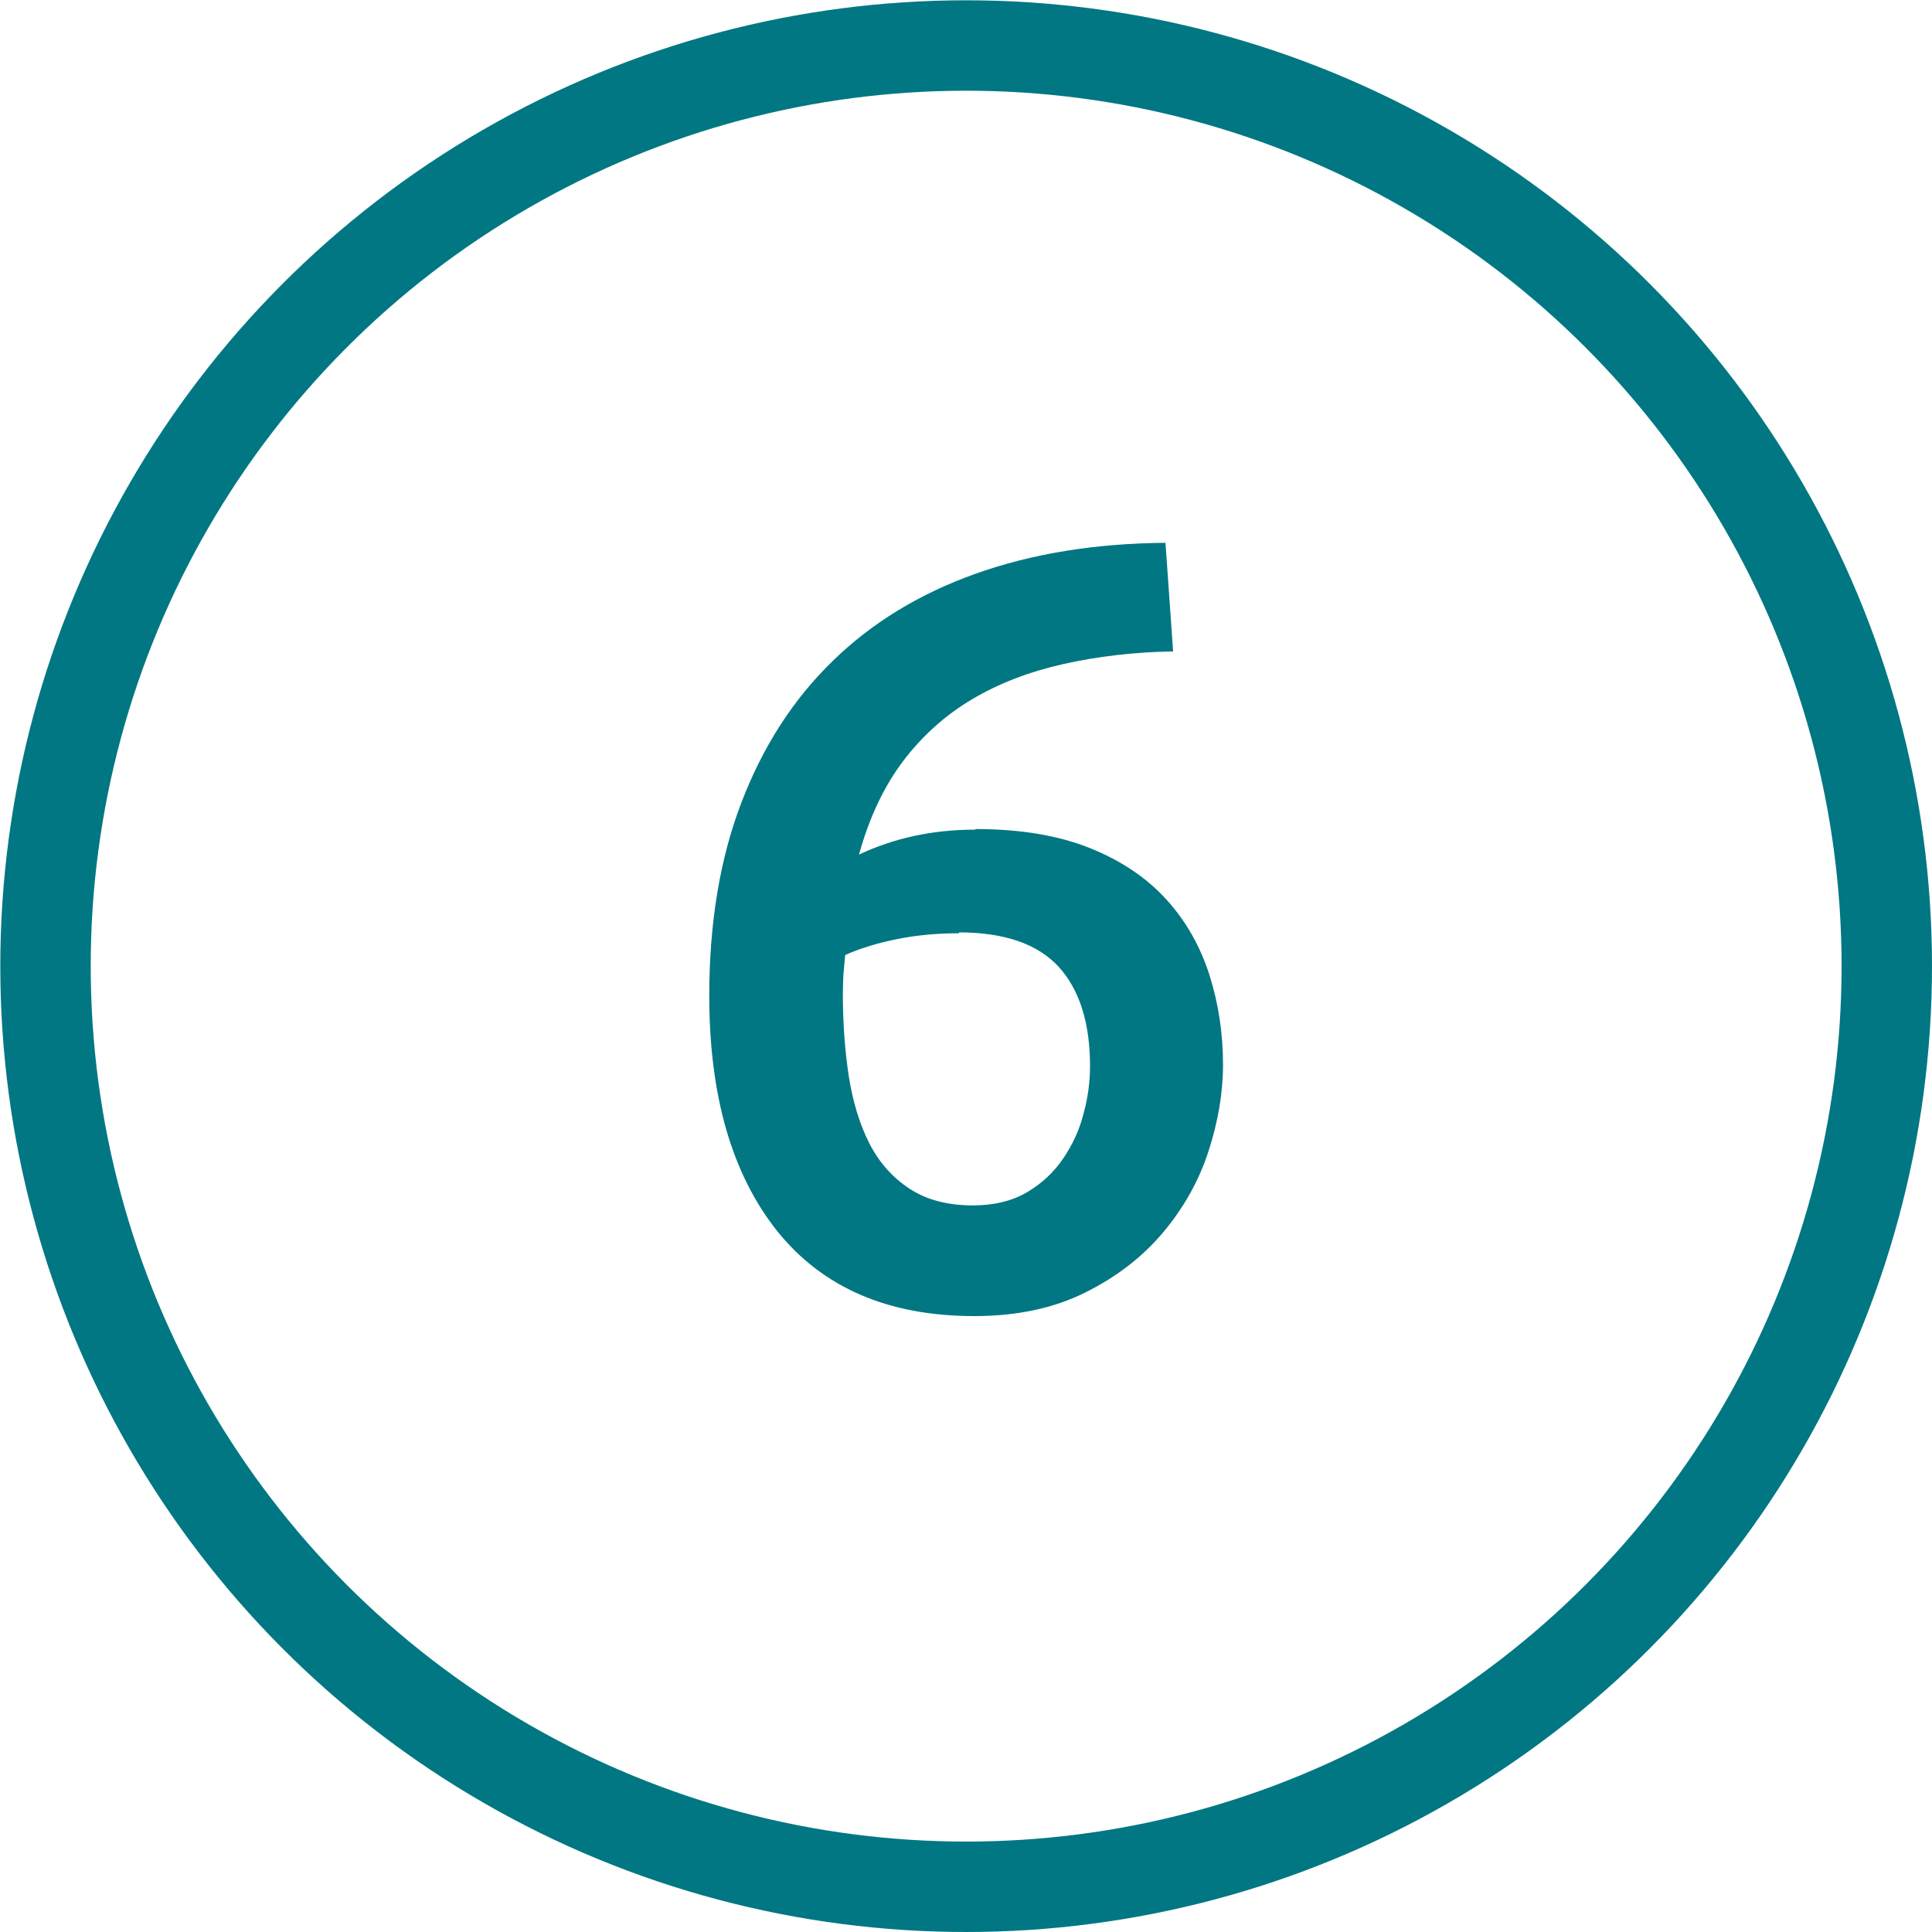 <?xml version="1.0" encoding="UTF-8"?><svg id="Ebene_2" xmlns="http://www.w3.org/2000/svg" width="65.81" height="65.81" viewBox="0 0 65.81 65.81"><defs><style>.cls-1{fill:#007782;}.cls-2{fill:none;stroke:#007782;stroke-miterlimit:10;stroke-width:3.08px;}</style></defs><g id="Ebene_2-2"><circle class="cls-2" cx="32.91" cy="32.91" r="31.36"/><path class="cls-1" d="m33.23,28.24c1.53,0,2.83.22,3.9.65,1.07.43,1.94,1.02,2.61,1.76.67.74,1.15,1.6,1.46,2.57.31.98.46,1.99.46,3.05,0,.96-.17,1.95-.5,2.96-.33,1.01-.85,1.93-1.55,2.76-.7.83-1.58,1.51-2.65,2.04-1.06.53-2.32.8-3.77.8-2.94,0-5.17-.97-6.72-2.9-1.54-1.94-2.31-4.61-2.31-8.01,0-2.47.36-4.66,1.09-6.57.73-1.91,1.76-3.52,3.11-4.83,1.34-1.31,2.97-2.3,4.88-2.98,1.91-.68,4.06-1.03,6.46-1.05l.26,3.7c-1.33.02-2.58.17-3.74.43-1.16.26-2.2.66-3.11,1.2-.91.54-1.7,1.25-2.35,2.11-.65.86-1.15,1.92-1.5,3.18,1.21-.57,2.53-.85,3.96-.85Zm-.56,3.55c-.72,0-1.41.06-2.07.19s-1.27.31-1.81.55c-.02.2-.04.41-.06.65-.01.23-.02.46-.02.68,0,.99.07,1.92.2,2.79.14.88.37,1.64.7,2.29.33.65.79,1.17,1.37,1.55.58.38,1.3.57,2.16.57.72,0,1.33-.15,1.83-.44.51-.3.92-.68,1.24-1.15.32-.47.56-.98.7-1.54.15-.55.22-1.09.22-1.61,0-1.48-.36-2.61-1.07-3.39-.72-.78-1.85-1.17-3.4-1.17Z"/></g></svg>